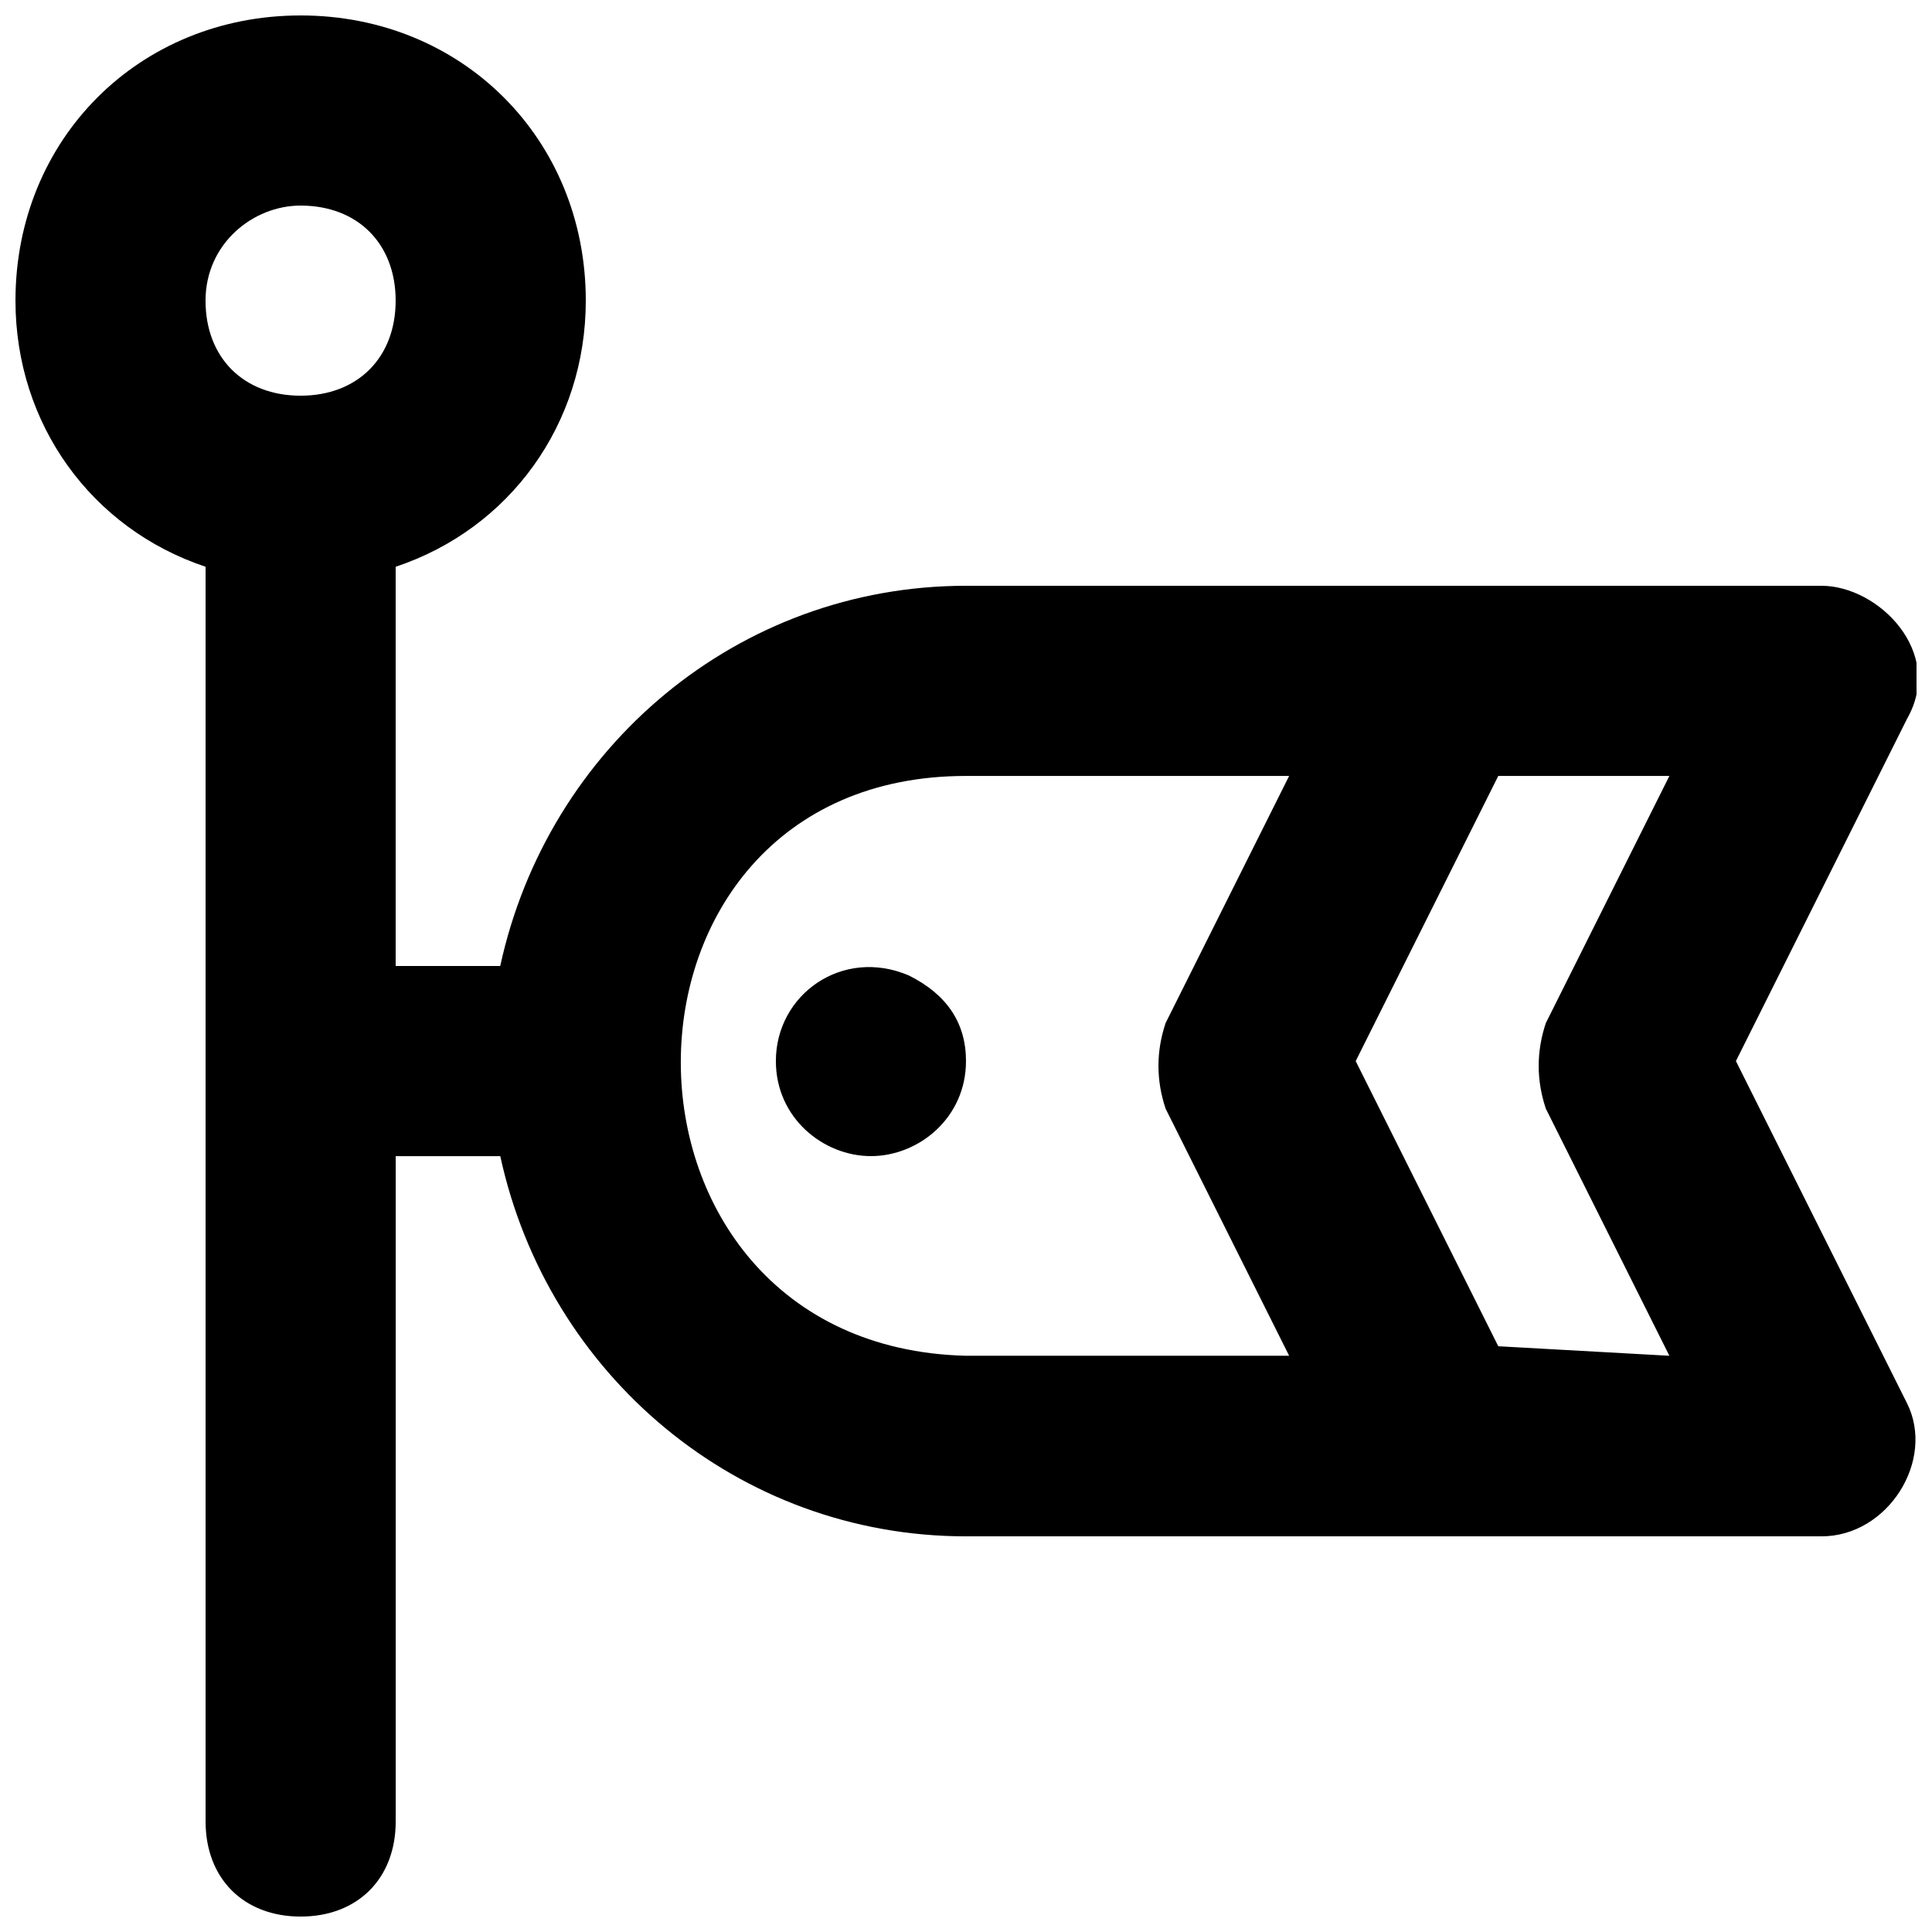 <?xml version="1.0" encoding="UTF-8"?>
<!-- Uploaded to: SVG Repo, www.svgrepo.com, Generator: SVG Repo Mixer Tools -->
<svg width="800px" height="800px" version="1.1" viewBox="144 144 512 512" xmlns="http://www.w3.org/2000/svg">
 <defs>
  <clipPath id="a">
   <path d="m148.09 148.09h503.81v503.81h-503.81z"/>
  </clipPath>
 </defs>
 <g clip-path="url(#a)">
  <path d="m649.38 515.88-45.344-90.688 45.344-90.688c10.078-17.633-7.559-35.266-22.672-35.266h-226.71c-60.457 0-110.84 42.824-123.43 100.76h-27.711v-105.8c30.23-10.078 50.383-37.785 50.383-70.535 0-42.824-32.746-75.57-75.57-75.57-42.824 0-75.57 32.746-75.57 75.57 0 32.746 20.152 60.457 50.383 70.535v332.52c0 15.113 10.078 25.191 25.191 25.191s25.191-10.078 25.191-25.191v-176.33h27.711c12.594 57.938 62.977 100.76 123.43 100.76h226.71c17.629 0 30.223-20.152 22.664-35.266zm-425.72-317.4c15.113 0 25.191 10.078 25.191 25.191s-10.078 25.191-25.191 25.191c-15.113 0-25.191-10.078-25.191-25.191 0.004-15.117 12.598-25.191 25.191-25.191zm317.4 302.29-37.785-75.57 37.785-75.57h45.344l-32.746 65.496c-2.519 7.559-2.519 15.113 0 22.672l32.746 65.496zm-141.07-151.14h85.648l-32.746 65.496c-2.519 7.559-2.519 15.113 0 22.672l32.746 65.496h-85.648c-100.76-2.519-100.76-153.66 0-153.66z"/>
 </g>
 <path d="m384.88 402.52c-17.633-7.559-35.266 5.039-35.266 22.672 0 15.113 12.594 25.191 25.191 25.191 12.594 0 25.191-10.078 25.191-25.191 0-10.074-5.039-17.633-15.117-22.672z"/>
</svg>